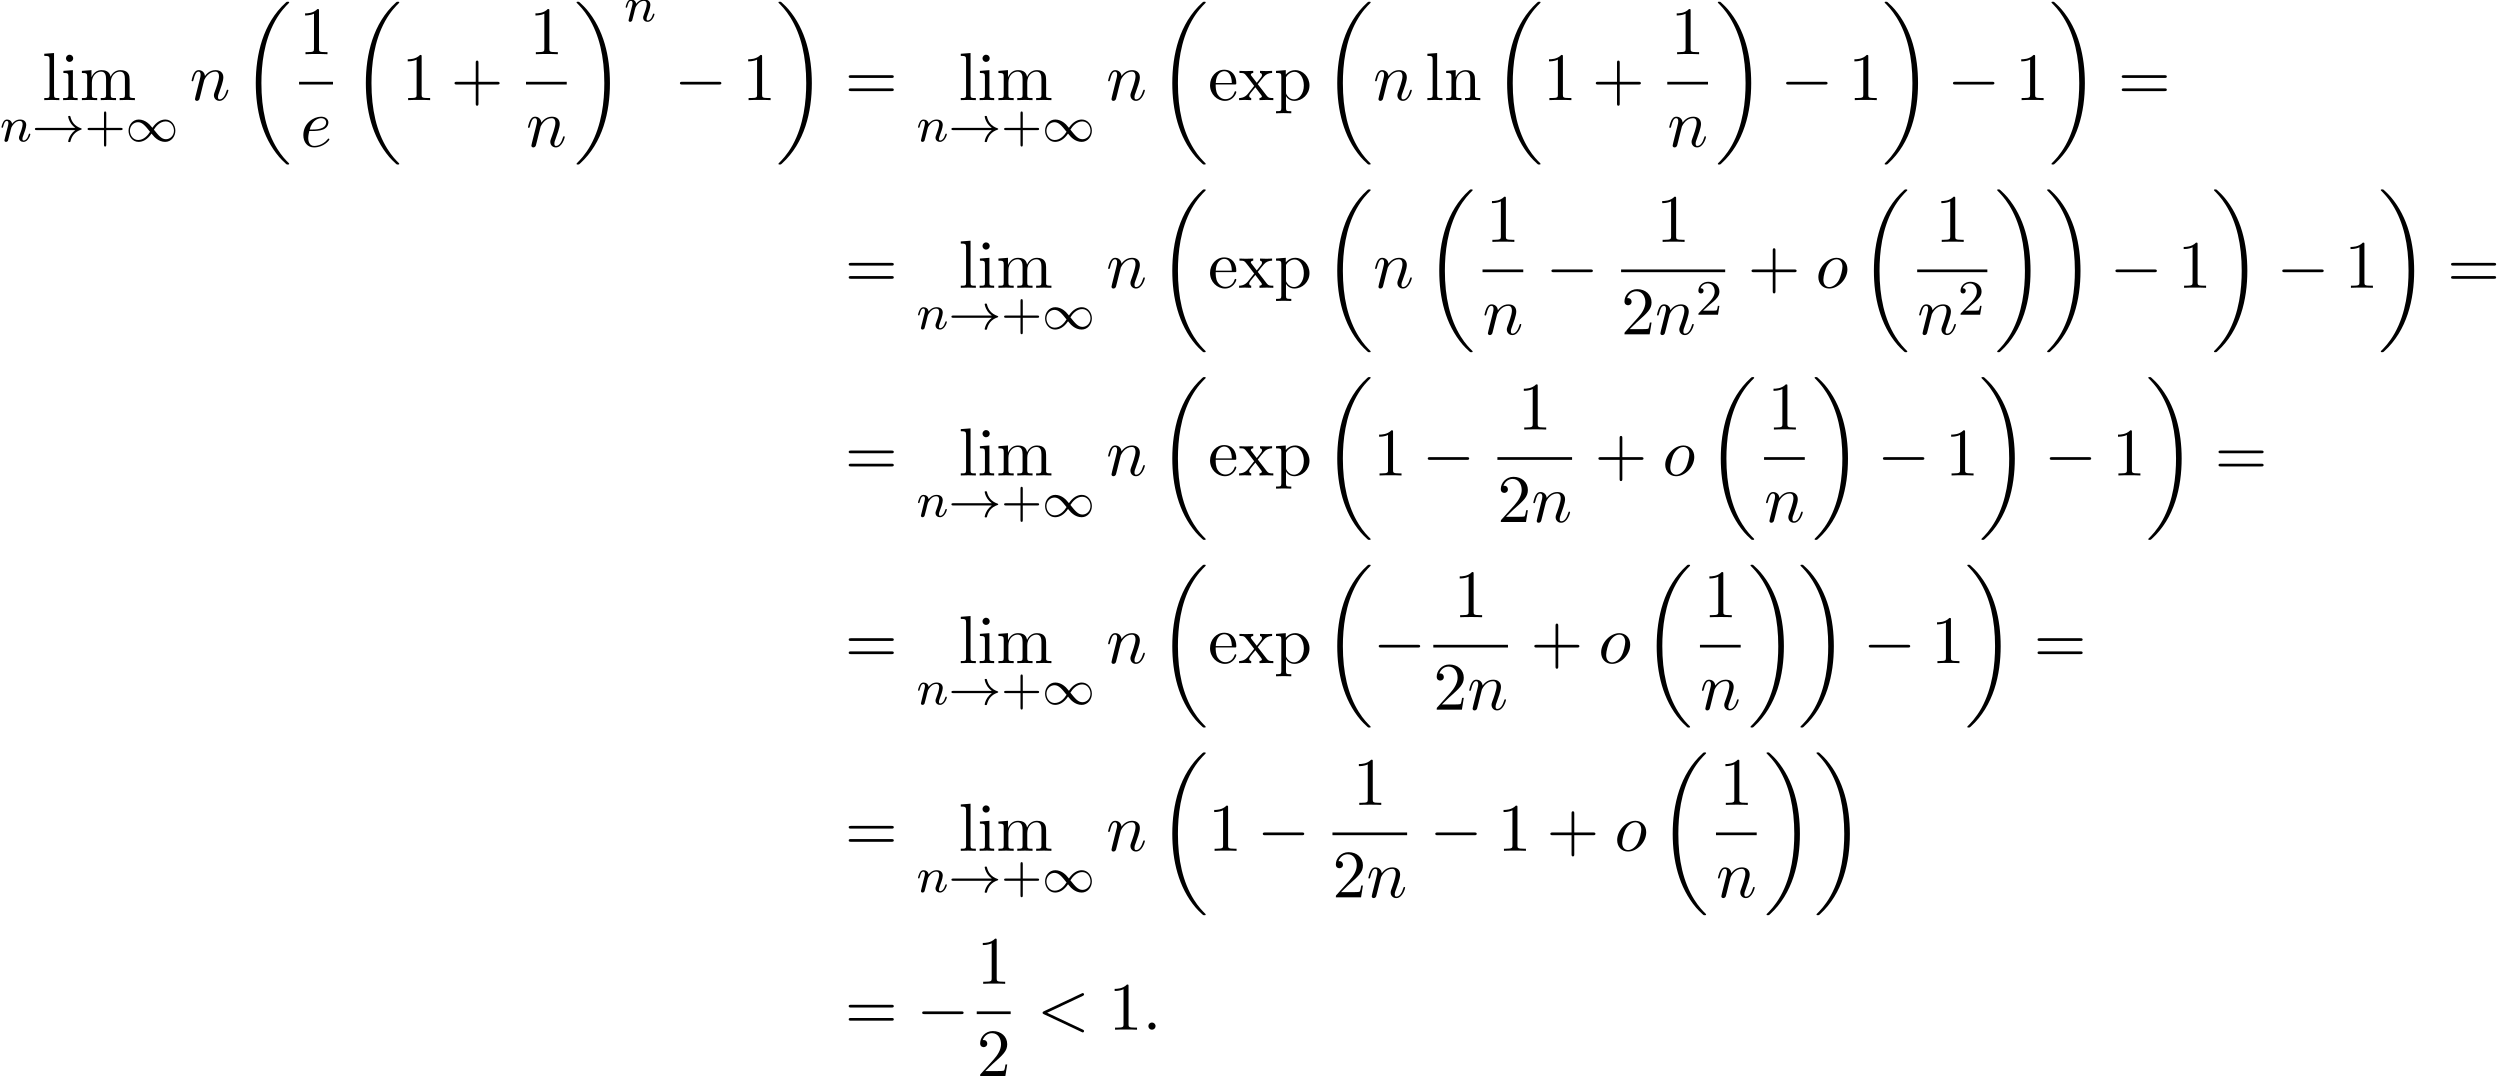 <?xml version='1.0' encoding='UTF-8'?>
<!-- This file was generated by dvisvgm 2.13.3 -->
<svg version='1.1' xmlns='http://www.w3.org/2000/svg' xmlns:xlink='http://www.w3.org/1999/xlink' width='401.866pt' height='173.006pt' viewBox='53.798 80.697 401.866 173.006'>
<defs>
<path id='g0-18' d='M7.636 25.625C7.636 25.582 7.615 25.56 7.593 25.527C7.189 25.124 6.458 24.393 5.727 23.215C3.971 20.4 3.175 16.855 3.175 12.655C3.175 9.72 3.567 5.935 5.367 2.684C6.229 1.135 7.124 .24 7.604-.24C7.636-.273 7.636-.295 7.636-.327C7.636-.436 7.56-.436 7.407-.436S7.233-.436 7.069-.273C3.415 3.055 2.269 8.051 2.269 12.644C2.269 16.931 3.251 21.251 6.022 24.513C6.24 24.764 6.655 25.211 7.102 25.604C7.233 25.735 7.255 25.735 7.407 25.735S7.636 25.735 7.636 25.625Z'/>
<path id='g0-19' d='M5.749 12.655C5.749 8.367 4.767 4.047 1.996 .785C1.778 .535 1.364 .087 .916-.305C.785-.436 .764-.436 .611-.436C.48-.436 .382-.436 .382-.327C.382-.284 .425-.24 .447-.218C.829 .175 1.56 .905 2.291 2.084C4.047 4.898 4.844 8.444 4.844 12.644C4.844 15.578 4.451 19.364 2.651 22.615C1.789 24.164 .884 25.069 .425 25.527C.404 25.56 .382 25.593 .382 25.625C.382 25.735 .48 25.735 .611 25.735C.764 25.735 .785 25.735 .949 25.571C4.604 22.244 5.749 17.247 5.749 12.655Z'/>
<path id='g1-33' d='M6.958-1.809C6.687-1.61 6.44-1.355 6.249-1.068C5.906-.55 5.818-.04 5.818-.008C5.818 .112 5.93 .112 6.001 .112C6.089 .112 6.161 .112 6.185 .008C6.392-.877 6.902-1.546 7.867-1.873C7.93-1.889 7.994-1.913 7.994-1.993S7.922-2.096 7.89-2.104C6.83-2.463 6.368-3.212 6.201-3.913C6.161-4.073 6.161-4.097 6.001-4.097C5.93-4.097 5.818-4.097 5.818-3.977C5.818-3.961 5.898-3.435 6.249-2.909C6.48-2.574 6.759-2.327 6.958-2.176H.773C.646-2.176 .47-2.176 .47-1.993S.646-1.809 .773-1.809H6.958Z'/>
<path id='g1-49' d='M4.304-2.184C3.834-2.75 3.77-2.813 3.491-3.021C3.124-3.3 2.638-3.515 2.112-3.515C1.14-3.515 .47-2.662 .47-1.714C.47-.781 1.132 .08 2.08 .08C2.734 .08 3.499-.263 4.16-1.251C4.631-.685 4.694-.622 4.973-.414C5.34-.135 5.826 .08 6.352 .08C7.325 .08 7.994-.773 7.994-1.722C7.994-2.654 7.333-3.515 6.384-3.515C5.731-3.515 4.965-3.172 4.304-2.184ZM4.543-1.889C4.846-2.391 5.499-3.212 6.44-3.212C7.293-3.212 7.771-2.439 7.771-1.722C7.771-.948 7.181-.351 6.48-.351S5.308-.933 4.543-1.889ZM3.921-1.546C3.618-1.044 2.965-.223 2.024-.223C1.172-.223 .693-.996 .693-1.714C.693-2.487 1.283-3.084 1.985-3.084S3.156-2.503 3.921-1.546Z'/>
<path id='g2-0' d='M7.189-2.509C7.375-2.509 7.571-2.509 7.571-2.727S7.375-2.945 7.189-2.945H1.287C1.102-2.945 .905-2.945 .905-2.727S1.102-2.509 1.287-2.509H7.189Z'/>
<path id='g4-58' d='M2.095-.578C2.095-.895 1.833-1.156 1.516-1.156S.938-.895 .938-.578S1.2 0 1.516 0S2.095-.262 2.095-.578Z'/>
<path id='g4-60' d='M7.364-5.433C7.495-5.498 7.571-5.553 7.571-5.673S7.473-5.891 7.353-5.891C7.32-5.891 7.298-5.891 7.156-5.815L1.113-2.967C.993-2.913 .905-2.858 .905-2.727S.993-2.542 1.113-2.487L7.156 .36C7.298 .436 7.32 .436 7.353 .436C7.473 .436 7.571 .338 7.571 .218S7.495 .044 7.364-.022L1.636-2.727L7.364-5.433Z'/>
<path id='g4-101' d='M2.04-2.52C2.356-2.52 3.164-2.542 3.709-2.771C4.473-3.098 4.527-3.742 4.527-3.895C4.527-4.375 4.113-4.822 3.36-4.822C2.149-4.822 .502-3.764 .502-1.855C.502-.742 1.145 .12 2.215 .12C3.775 .12 4.691-1.036 4.691-1.167C4.691-1.233 4.625-1.309 4.56-1.309C4.505-1.309 4.484-1.287 4.418-1.2C3.556-.12 2.367-.12 2.236-.12C1.385-.12 1.287-1.036 1.287-1.385C1.287-1.516 1.298-1.855 1.462-2.52H2.04ZM1.527-2.76C1.953-4.418 3.076-4.582 3.36-4.582C3.873-4.582 4.167-4.265 4.167-3.895C4.167-2.76 2.422-2.76 1.975-2.76H1.527Z'/>
<path id='g4-110' d='M.96-.644C.927-.48 .862-.229 .862-.175C.862 .022 1.015 .12 1.178 .12C1.309 .12 1.505 .033 1.582-.185C1.593-.207 1.724-.72 1.789-.993L2.029-1.975C2.095-2.215 2.16-2.455 2.215-2.705C2.258-2.891 2.345-3.207 2.356-3.251C2.52-3.589 3.098-4.582 4.135-4.582C4.625-4.582 4.724-4.178 4.724-3.818C4.724-3.142 4.189-1.745 4.015-1.276C3.916-1.025 3.905-.895 3.905-.775C3.905-.262 4.287 .12 4.8 .12C5.825 .12 6.229-1.473 6.229-1.56C6.229-1.669 6.131-1.669 6.098-1.669C5.989-1.669 5.989-1.636 5.935-1.473C5.716-.731 5.356-.12 4.822-.12C4.636-.12 4.56-.229 4.56-.48C4.56-.753 4.658-1.015 4.756-1.255C4.964-1.833 5.422-3.033 5.422-3.655C5.422-4.385 4.953-4.822 4.167-4.822C3.185-4.822 2.651-4.124 2.465-3.873C2.411-4.484 1.964-4.822 1.462-4.822S.753-4.396 .644-4.2C.469-3.829 .316-3.185 .316-3.142C.316-3.033 .425-3.033 .447-3.033C.556-3.033 .567-3.044 .633-3.284C.818-4.058 1.036-4.582 1.429-4.582C1.647-4.582 1.767-4.44 1.767-4.08C1.767-3.851 1.735-3.731 1.593-3.164L.96-.644Z'/>
<path id='g4-111' d='M5.116-2.978C5.116-4.113 4.353-4.822 3.371-4.822C1.909-4.822 .447-3.273 .447-1.724C.447-.644 1.178 .12 2.193 .12C3.644 .12 5.116-1.385 5.116-2.978ZM2.204-.12C1.735-.12 1.255-.458 1.255-1.309C1.255-1.844 1.538-3.022 1.887-3.578C2.433-4.418 3.055-4.582 3.36-4.582C3.993-4.582 4.32-4.058 4.32-3.404C4.32-2.978 4.102-1.833 3.687-1.124C3.305-.491 2.705-.12 2.204-.12Z'/>
<path id='g3-110' d='M1.594-1.307C1.618-1.427 1.698-1.73 1.722-1.849C1.833-2.279 1.833-2.287 2.016-2.55C2.279-2.941 2.654-3.292 3.188-3.292C3.475-3.292 3.642-3.124 3.642-2.75C3.642-2.311 3.308-1.403 3.156-1.012C3.053-.749 3.053-.701 3.053-.598C3.053-.143 3.427 .08 3.77 .08C4.551 .08 4.878-1.036 4.878-1.14C4.878-1.219 4.814-1.243 4.758-1.243C4.663-1.243 4.647-1.188 4.623-1.108C4.431-.454 4.097-.143 3.794-.143C3.666-.143 3.602-.223 3.602-.406S3.666-.765 3.746-.964C3.866-1.267 4.216-2.184 4.216-2.63C4.216-3.228 3.802-3.515 3.228-3.515C2.582-3.515 2.168-3.124 1.937-2.821C1.881-3.26 1.53-3.515 1.124-3.515C.837-3.515 .638-3.332 .51-3.084C.319-2.71 .239-2.311 .239-2.295C.239-2.224 .295-2.192 .359-2.192C.462-2.192 .47-2.224 .526-2.431C.622-2.821 .765-3.292 1.1-3.292C1.307-3.292 1.355-3.092 1.355-2.917C1.355-2.774 1.315-2.622 1.251-2.359C1.235-2.295 1.116-1.825 1.084-1.714L.789-.518C.757-.399 .709-.199 .709-.167C.709 .016 .861 .08 .964 .08C1.108 .08 1.227-.016 1.283-.112C1.307-.159 1.371-.43 1.411-.598L1.594-1.307Z'/>
<path id='g6-43' d='M4.462-2.509H7.505C7.658-2.509 7.865-2.509 7.865-2.727S7.658-2.945 7.505-2.945H4.462V-6C4.462-6.153 4.462-6.36 4.244-6.36S4.025-6.153 4.025-6V-2.945H.971C.818-2.945 .611-2.945 .611-2.727S.818-2.509 .971-2.509H4.025V.545C4.025 .698 4.025 .905 4.244 .905S4.462 .698 4.462 .545V-2.509Z'/>
<path id='g6-49' d='M3.207-6.982C3.207-7.244 3.207-7.265 2.956-7.265C2.28-6.567 1.32-6.567 .971-6.567V-6.229C1.189-6.229 1.833-6.229 2.4-6.513V-.862C2.4-.469 2.367-.338 1.385-.338H1.036V0C1.418-.033 2.367-.033 2.804-.033S4.189-.033 4.571 0V-.338H4.222C3.24-.338 3.207-.458 3.207-.862V-6.982Z'/>
<path id='g6-50' d='M1.385-.84L2.542-1.964C4.244-3.469 4.898-4.058 4.898-5.149C4.898-6.393 3.916-7.265 2.585-7.265C1.353-7.265 .545-6.262 .545-5.291C.545-4.68 1.091-4.68 1.124-4.68C1.309-4.68 1.691-4.811 1.691-5.258C1.691-5.542 1.495-5.825 1.113-5.825C1.025-5.825 1.004-5.825 .971-5.815C1.222-6.524 1.811-6.927 2.444-6.927C3.436-6.927 3.905-6.044 3.905-5.149C3.905-4.276 3.36-3.415 2.76-2.738L.665-.404C.545-.284 .545-.262 .545 0H4.593L4.898-1.898H4.625C4.571-1.571 4.495-1.091 4.385-.927C4.309-.84 3.589-.84 3.349-.84H1.385Z'/>
<path id='g6-61' d='M7.495-3.567C7.658-3.567 7.865-3.567 7.865-3.785S7.658-4.004 7.505-4.004H.971C.818-4.004 .611-4.004 .611-3.785S.818-3.567 .982-3.567H7.495ZM7.505-1.451C7.658-1.451 7.865-1.451 7.865-1.669S7.658-1.887 7.495-1.887H.982C.818-1.887 .611-1.887 .611-1.669S.818-1.451 .971-1.451H7.505Z'/>
<path id='g6-101' d='M1.222-2.749C1.287-4.375 2.204-4.647 2.575-4.647C3.698-4.647 3.807-3.175 3.807-2.749H1.222ZM1.211-2.52H4.255C4.495-2.52 4.527-2.52 4.527-2.749C4.527-3.829 3.938-4.887 2.575-4.887C1.309-4.887 .305-3.764 .305-2.4C.305-.938 1.451 .12 2.705 .12C4.036 .12 4.527-1.091 4.527-1.298C4.527-1.407 4.44-1.429 4.385-1.429C4.287-1.429 4.265-1.364 4.244-1.276C3.862-.153 2.88-.153 2.771-.153C2.225-.153 1.789-.48 1.538-.884C1.211-1.407 1.211-2.127 1.211-2.52Z'/>
<path id='g6-105' d='M1.931-4.822L.404-4.702V-4.364C1.113-4.364 1.211-4.298 1.211-3.764V-.829C1.211-.338 1.091-.338 .36-.338V0C.709-.011 1.298-.033 1.56-.033C1.942-.033 2.324-.011 2.695 0V-.338C1.975-.338 1.931-.393 1.931-.818V-4.822ZM1.975-6.72C1.975-7.069 1.702-7.298 1.396-7.298C1.058-7.298 .818-7.004 .818-6.72C.818-6.425 1.058-6.142 1.396-6.142C1.702-6.142 1.975-6.371 1.975-6.72Z'/>
<path id='g6-108' d='M1.931-7.571L.36-7.451V-7.113C1.124-7.113 1.211-7.036 1.211-6.502V-.829C1.211-.338 1.091-.338 .36-.338V0C.72-.011 1.298-.033 1.571-.033S2.378-.011 2.782 0V-.338C2.051-.338 1.931-.338 1.931-.829V-7.571Z'/>
<path id='g6-109' d='M1.2-3.753V-.829C1.2-.338 1.08-.338 .349-.338V0C.731-.011 1.287-.033 1.582-.033C1.865-.033 2.433-.011 2.804 0V-.338C2.073-.338 1.953-.338 1.953-.829V-2.836C1.953-3.971 2.727-4.582 3.425-4.582C4.113-4.582 4.233-3.993 4.233-3.371V-.829C4.233-.338 4.113-.338 3.382-.338V0C3.764-.011 4.32-.033 4.615-.033C4.898-.033 5.465-.011 5.836 0V-.338C5.105-.338 4.985-.338 4.985-.829V-2.836C4.985-3.971 5.76-4.582 6.458-4.582C7.145-4.582 7.265-3.993 7.265-3.371V-.829C7.265-.338 7.145-.338 6.415-.338V0C6.796-.011 7.353-.033 7.647-.033C7.931-.033 8.498-.011 8.869 0V-.338C8.302-.338 8.029-.338 8.018-.665V-2.749C8.018-3.687 8.018-4.025 7.68-4.418C7.527-4.604 7.167-4.822 6.535-4.822C5.618-4.822 5.138-4.167 4.953-3.753C4.8-4.702 3.993-4.822 3.502-4.822C2.705-4.822 2.193-4.353 1.887-3.676V-4.822L.349-4.702V-4.364C1.113-4.364 1.2-4.287 1.2-3.753Z'/>
<path id='g6-110' d='M1.2-3.753V-.829C1.2-.338 1.08-.338 .349-.338V0C.731-.011 1.287-.033 1.582-.033C1.865-.033 2.433-.011 2.804 0V-.338C2.073-.338 1.953-.338 1.953-.829V-2.836C1.953-3.971 2.727-4.582 3.425-4.582C4.113-4.582 4.233-3.993 4.233-3.371V-.829C4.233-.338 4.113-.338 3.382-.338V0C3.764-.011 4.32-.033 4.615-.033C4.898-.033 5.465-.011 5.836 0V-.338C5.269-.338 4.996-.338 4.985-.665V-2.749C4.985-3.687 4.985-4.025 4.647-4.418C4.495-4.604 4.135-4.822 3.502-4.822C2.705-4.822 2.193-4.353 1.887-3.676V-4.822L.349-4.702V-4.364C1.113-4.364 1.2-4.287 1.2-3.753Z'/>
<path id='g6-112' d='M1.876-4.102V-4.822L.305-4.702V-4.364C1.08-4.364 1.156-4.298 1.156-3.818V1.287C1.156 1.778 1.036 1.778 .305 1.778V2.116C.676 2.105 1.244 2.084 1.527 2.084C1.822 2.084 2.378 2.105 2.76 2.116V1.778C2.029 1.778 1.909 1.778 1.909 1.287V-.545V-.644C1.964-.469 2.422 .12 3.251 .12C4.549 .12 5.684-.949 5.684-2.356C5.684-3.742 4.625-4.822 3.404-4.822C2.553-4.822 2.095-4.342 1.876-4.102ZM1.909-1.244V-3.676C2.225-4.233 2.76-4.549 3.316-4.549C4.113-4.549 4.778-3.589 4.778-2.356C4.778-1.036 4.015-.12 3.207-.12C2.771-.12 2.356-.338 2.062-.785C1.909-1.015 1.909-1.025 1.909-1.244Z'/>
<path id='g6-120' d='M3.131-2.564C3.458-2.978 3.873-3.513 4.135-3.796C4.473-4.189 4.92-4.353 5.433-4.364V-4.702C5.149-4.68 4.822-4.669 4.538-4.669C4.211-4.669 3.633-4.691 3.491-4.702V-4.364C3.72-4.342 3.807-4.2 3.807-4.025S3.698-3.709 3.644-3.644L2.967-2.793L2.116-3.895C2.018-4.004 2.018-4.025 2.018-4.091C2.018-4.255 2.182-4.353 2.4-4.364V-4.702C2.116-4.691 1.396-4.669 1.222-4.669C.993-4.669 .48-4.68 .185-4.702V-4.364C.949-4.364 .96-4.353 1.473-3.698L2.553-2.291L1.527-.993C1.004-.36 .36-.338 .131-.338V0C.415-.022 .753-.033 1.036-.033C1.353-.033 1.811-.011 2.073 0V-.338C1.833-.371 1.756-.513 1.756-.676C1.756-.916 2.073-1.276 2.738-2.062L3.567-.971C3.655-.851 3.796-.676 3.796-.611C3.796-.513 3.698-.349 3.404-.338V0C3.731-.011 4.342-.033 4.582-.033C4.876-.033 5.302-.022 5.629 0V-.338C5.04-.338 4.844-.36 4.593-.676L3.131-2.564Z'/>
<path id='g5-43' d='M3.475-1.809H5.818C5.93-1.809 6.105-1.809 6.105-1.993S5.93-2.176 5.818-2.176H3.475V-4.527C3.475-4.639 3.475-4.814 3.292-4.814S3.108-4.639 3.108-4.527V-2.176H.757C.646-2.176 .47-2.176 .47-1.993S.646-1.809 .757-1.809H3.108V.542C3.108 .654 3.108 .829 3.292 .829S3.475 .654 3.475 .542V-1.809Z'/>
<path id='g5-50' d='M2.248-1.626C2.375-1.745 2.71-2.008 2.837-2.12C3.332-2.574 3.802-3.013 3.802-3.738C3.802-4.686 3.005-5.3 2.008-5.3C1.052-5.3 .422-4.575 .422-3.866C.422-3.475 .733-3.419 .845-3.419C1.012-3.419 1.259-3.539 1.259-3.842C1.259-4.256 .861-4.256 .765-4.256C.996-4.838 1.53-5.037 1.921-5.037C2.662-5.037 3.045-4.407 3.045-3.738C3.045-2.909 2.463-2.303 1.522-1.339L.518-.303C.422-.215 .422-.199 .422 0H3.571L3.802-1.427H3.555C3.531-1.267 3.467-.869 3.371-.717C3.324-.654 2.718-.654 2.59-.654H1.172L2.248-1.626Z'/>
</defs>
<g id='page1'>
<use x='60.553' y='96.792' xlink:href='#g6-108'/>
<use x='63.584' y='96.792' xlink:href='#g6-105'/>
<use x='66.614' y='96.792' xlink:href='#g6-109'/>
<use x='53.798' y='103.426' xlink:href='#g3-110'/>
<use x='58.936' y='103.426' xlink:href='#g1-33'/>
<use x='67.405' y='103.426' xlink:href='#g5-43'/>
<use x='73.991' y='103.426' xlink:href='#g1-49'/>
<use x='84.278' y='96.792' xlink:href='#g4-110'/>
<use x='92.644' y='81.41' xlink:href='#g0-18'/>
<use x='101.87' y='89.412' xlink:href='#g6-49'/>
<rect x='101.87' y='93.847' height='.436' width='5.455'/>
<use x='102.057' y='104.276' xlink:href='#g4-101'/>
<use x='110.338' y='81.41' xlink:href='#g0-18'/>
<use x='118.368' y='96.792' xlink:href='#g6-49'/>
<use x='126.247' y='96.792' xlink:href='#g6-43'/>
<use x='138.898' y='89.412' xlink:href='#g6-49'/>
<rect x='138.352' y='93.847' height='.436' width='6.548'/>
<use x='138.352' y='104.276' xlink:href='#g4-110'/>
<use x='146.095' y='81.41' xlink:href='#g0-19'/>
<use x='154.126' y='84.129' xlink:href='#g3-110'/>
<use x='162.186' y='96.792' xlink:href='#g2-0'/>
<use x='173.095' y='96.792' xlink:href='#g6-49'/>
<use x='178.55' y='81.41' xlink:href='#g0-19'/>
<use x='189.61' y='96.792' xlink:href='#g6-61'/>
<use x='207.88' y='96.792' xlink:href='#g6-108'/>
<use x='210.911' y='96.792' xlink:href='#g6-105'/>
<use x='213.941' y='96.792' xlink:href='#g6-109'/>
<use x='201.125' y='103.426' xlink:href='#g3-110'/>
<use x='206.264' y='103.426' xlink:href='#g1-33'/>
<use x='214.732' y='103.426' xlink:href='#g5-43'/>
<use x='221.319' y='103.426' xlink:href='#g1-49'/>
<use x='231.605' y='96.792' xlink:href='#g4-110'/>
<use x='239.971' y='81.41' xlink:href='#g0-18'/>
<use x='248.002' y='96.792' xlink:href='#g6-101'/>
<use x='252.85' y='96.792' xlink:href='#g6-120'/>
<use x='258.608' y='96.792' xlink:href='#g6-112'/>
<use x='266.486' y='81.41' xlink:href='#g0-18'/>
<use x='274.517' y='96.792' xlink:href='#g4-110'/>
<use x='282.883' y='96.792' xlink:href='#g6-108'/>
<use x='285.913' y='96.792' xlink:href='#g6-110'/>
<use x='293.792' y='81.41' xlink:href='#g0-18'/>
<use x='301.822' y='96.792' xlink:href='#g6-49'/>
<use x='309.701' y='96.792' xlink:href='#g6-43'/>
<use x='322.352' y='89.412' xlink:href='#g6-49'/>
<rect x='321.806' y='93.847' height='.436' width='6.548'/>
<use x='321.806' y='104.276' xlink:href='#g4-110'/>
<use x='329.549' y='81.41' xlink:href='#g0-19'/>
<use x='340.004' y='96.792' xlink:href='#g2-0'/>
<use x='350.913' y='96.792' xlink:href='#g6-49'/>
<use x='356.367' y='81.41' xlink:href='#g0-19'/>
<use x='366.822' y='96.792' xlink:href='#g2-0'/>
<use x='377.731' y='96.792' xlink:href='#g6-49'/>
<use x='383.185' y='81.41' xlink:href='#g0-19'/>
<use x='394.246' y='96.792' xlink:href='#g6-61'/>
<use x='189.61' y='126.96' xlink:href='#g6-61'/>
<use x='207.88' y='126.96' xlink:href='#g6-108'/>
<use x='210.911' y='126.96' xlink:href='#g6-105'/>
<use x='213.941' y='126.96' xlink:href='#g6-109'/>
<use x='201.125' y='133.593' xlink:href='#g3-110'/>
<use x='206.264' y='133.593' xlink:href='#g1-33'/>
<use x='214.732' y='133.593' xlink:href='#g5-43'/>
<use x='221.319' y='133.593' xlink:href='#g1-49'/>
<use x='231.605' y='126.96' xlink:href='#g4-110'/>
<use x='239.971' y='111.578' xlink:href='#g0-18'/>
<use x='248.002' y='126.96' xlink:href='#g6-101'/>
<use x='252.85' y='126.96' xlink:href='#g6-120'/>
<use x='258.608' y='126.96' xlink:href='#g6-112'/>
<use x='266.486' y='111.578' xlink:href='#g0-18'/>
<use x='274.517' y='126.96' xlink:href='#g4-110'/>
<use x='282.883' y='111.578' xlink:href='#g0-18'/>
<use x='292.655' y='119.579' xlink:href='#g6-49'/>
<rect x='292.109' y='124.014' height='.436' width='6.548'/>
<use x='292.109' y='134.443' xlink:href='#g4-110'/>
<use x='302.276' y='126.96' xlink:href='#g2-0'/>
<use x='320.021' y='119.579' xlink:href='#g6-49'/>
<rect x='314.381' y='124.014' height='.436' width='16.735'/>
<use x='314.381' y='134.443' xlink:href='#g6-50'/>
<use x='319.836' y='134.443' xlink:href='#g4-110'/>
<use x='326.384' y='131.291' xlink:href='#g5-50'/>
<use x='334.736' y='126.96' xlink:href='#g6-43'/>
<use x='345.645' y='126.96' xlink:href='#g4-111'/>
<use x='352.751' y='111.578' xlink:href='#g0-18'/>
<use x='364.889' y='119.579' xlink:href='#g6-49'/>
<rect x='361.977' y='124.014' height='.436' width='11.28'/>
<use x='361.977' y='134.443' xlink:href='#g4-110'/>
<use x='368.525' y='131.291' xlink:href='#g5-50'/>
<use x='374.452' y='111.578' xlink:href='#g0-19'/>
<use x='382.483' y='111.578' xlink:href='#g0-19'/>
<use x='392.937' y='126.96' xlink:href='#g2-0'/>
<use x='403.846' y='126.96' xlink:href='#g6-49'/>
<use x='409.301' y='111.578' xlink:href='#g0-19'/>
<use x='419.755' y='126.96' xlink:href='#g2-0'/>
<use x='430.664' y='126.96' xlink:href='#g6-49'/>
<use x='436.119' y='111.578' xlink:href='#g0-19'/>
<use x='447.18' y='126.96' xlink:href='#g6-61'/>
<use x='189.61' y='157.127' xlink:href='#g6-61'/>
<use x='207.88' y='157.127' xlink:href='#g6-108'/>
<use x='210.911' y='157.127' xlink:href='#g6-105'/>
<use x='213.941' y='157.127' xlink:href='#g6-109'/>
<use x='201.125' y='163.76' xlink:href='#g3-110'/>
<use x='206.264' y='163.76' xlink:href='#g1-33'/>
<use x='214.732' y='163.76' xlink:href='#g5-43'/>
<use x='221.319' y='163.76' xlink:href='#g1-49'/>
<use x='231.605' y='157.127' xlink:href='#g4-110'/>
<use x='239.971' y='141.745' xlink:href='#g0-18'/>
<use x='248.002' y='157.127' xlink:href='#g6-101'/>
<use x='252.85' y='157.127' xlink:href='#g6-120'/>
<use x='258.608' y='157.127' xlink:href='#g6-112'/>
<use x='266.486' y='141.745' xlink:href='#g0-18'/>
<use x='274.517' y='157.127' xlink:href='#g6-49'/>
<use x='282.395' y='157.127' xlink:href='#g2-0'/>
<use x='297.774' y='149.747' xlink:href='#g6-49'/>
<rect x='294.5' y='154.181' height='.436' width='12.003'/>
<use x='294.5' y='164.61' xlink:href='#g6-50'/>
<use x='299.955' y='164.61' xlink:href='#g4-110'/>
<use x='310.122' y='157.127' xlink:href='#g6-43'/>
<use x='321.031' y='157.127' xlink:href='#g4-111'/>
<use x='328.137' y='141.745' xlink:href='#g0-18'/>
<use x='337.91' y='149.747' xlink:href='#g6-49'/>
<rect x='337.363' y='154.181' height='.436' width='6.548'/>
<use x='337.363' y='164.61' xlink:href='#g4-110'/>
<use x='345.107' y='141.745' xlink:href='#g0-19'/>
<use x='355.561' y='157.127' xlink:href='#g2-0'/>
<use x='366.47' y='157.127' xlink:href='#g6-49'/>
<use x='371.925' y='141.745' xlink:href='#g0-19'/>
<use x='382.379' y='157.127' xlink:href='#g2-0'/>
<use x='393.289' y='157.127' xlink:href='#g6-49'/>
<use x='398.743' y='141.745' xlink:href='#g0-19'/>
<use x='409.804' y='157.127' xlink:href='#g6-61'/>
<use x='189.61' y='187.294' xlink:href='#g6-61'/>
<use x='207.88' y='187.294' xlink:href='#g6-108'/>
<use x='210.911' y='187.294' xlink:href='#g6-105'/>
<use x='213.941' y='187.294' xlink:href='#g6-109'/>
<use x='201.125' y='193.927' xlink:href='#g3-110'/>
<use x='206.264' y='193.927' xlink:href='#g1-33'/>
<use x='214.732' y='193.927' xlink:href='#g5-43'/>
<use x='221.319' y='193.927' xlink:href='#g1-49'/>
<use x='231.605' y='187.294' xlink:href='#g4-110'/>
<use x='239.971' y='171.912' xlink:href='#g0-18'/>
<use x='248.002' y='187.294' xlink:href='#g6-101'/>
<use x='252.85' y='187.294' xlink:href='#g6-120'/>
<use x='258.608' y='187.294' xlink:href='#g6-112'/>
<use x='266.486' y='171.912' xlink:href='#g0-18'/>
<use x='274.517' y='187.294' xlink:href='#g2-0'/>
<use x='287.471' y='179.914' xlink:href='#g6-49'/>
<rect x='284.197' y='184.348' height='.436' width='12.003'/>
<use x='284.197' y='194.777' xlink:href='#g6-50'/>
<use x='289.652' y='194.777' xlink:href='#g4-110'/>
<use x='299.819' y='187.294' xlink:href='#g6-43'/>
<use x='310.728' y='187.294' xlink:href='#g4-111'/>
<use x='317.834' y='171.912' xlink:href='#g0-18'/>
<use x='327.607' y='179.914' xlink:href='#g6-49'/>
<rect x='327.06' y='184.348' height='.436' width='6.548'/>
<use x='327.06' y='194.777' xlink:href='#g4-110'/>
<use x='334.804' y='171.912' xlink:href='#g0-19'/>
<use x='342.834' y='171.912' xlink:href='#g0-19'/>
<use x='353.289' y='187.294' xlink:href='#g2-0'/>
<use x='364.198' y='187.294' xlink:href='#g6-49'/>
<use x='369.652' y='171.912' xlink:href='#g0-19'/>
<use x='380.713' y='187.294' xlink:href='#g6-61'/>
<use x='189.61' y='217.461' xlink:href='#g6-61'/>
<use x='207.88' y='217.461' xlink:href='#g6-108'/>
<use x='210.911' y='217.461' xlink:href='#g6-105'/>
<use x='213.941' y='217.461' xlink:href='#g6-109'/>
<use x='201.125' y='224.094' xlink:href='#g3-110'/>
<use x='206.264' y='224.094' xlink:href='#g1-33'/>
<use x='214.732' y='224.094' xlink:href='#g5-43'/>
<use x='221.319' y='224.094' xlink:href='#g1-49'/>
<use x='231.605' y='217.461' xlink:href='#g4-110'/>
<use x='239.971' y='202.079' xlink:href='#g0-18'/>
<use x='248.002' y='217.461' xlink:href='#g6-49'/>
<use x='255.88' y='217.461' xlink:href='#g2-0'/>
<use x='271.259' y='210.081' xlink:href='#g6-49'/>
<rect x='267.985' y='214.515' height='.436' width='12.003'/>
<use x='267.985' y='224.944' xlink:href='#g6-50'/>
<use x='273.439' y='224.944' xlink:href='#g4-110'/>
<use x='283.607' y='217.461' xlink:href='#g2-0'/>
<use x='294.516' y='217.461' xlink:href='#g6-49'/>
<use x='302.395' y='217.461' xlink:href='#g6-43'/>
<use x='313.304' y='217.461' xlink:href='#g4-111'/>
<use x='320.41' y='202.079' xlink:href='#g0-18'/>
<use x='330.183' y='210.081' xlink:href='#g6-49'/>
<rect x='329.636' y='214.515' height='.436' width='6.548'/>
<use x='329.636' y='224.944' xlink:href='#g4-110'/>
<use x='337.379' y='202.079' xlink:href='#g0-19'/>
<use x='345.41' y='202.079' xlink:href='#g0-19'/>
<use x='189.61' y='246.22' xlink:href='#g6-61'/>
<use x='201.125' y='246.22' xlink:href='#g2-0'/>
<use x='210.806' y='238.84' xlink:href='#g6-49'/>
<rect x='210.806' y='243.275' height='.436' width='5.455'/>
<use x='210.806' y='253.703' xlink:href='#g6-50'/>
<use x='220.486' y='246.22' xlink:href='#g4-60'/>
<use x='232.001' y='246.22' xlink:href='#g6-49'/>
<use x='237.456' y='246.22' xlink:href='#g4-58'/>
</g>
</svg><!--Rendered by QuickLaTeX.com-->